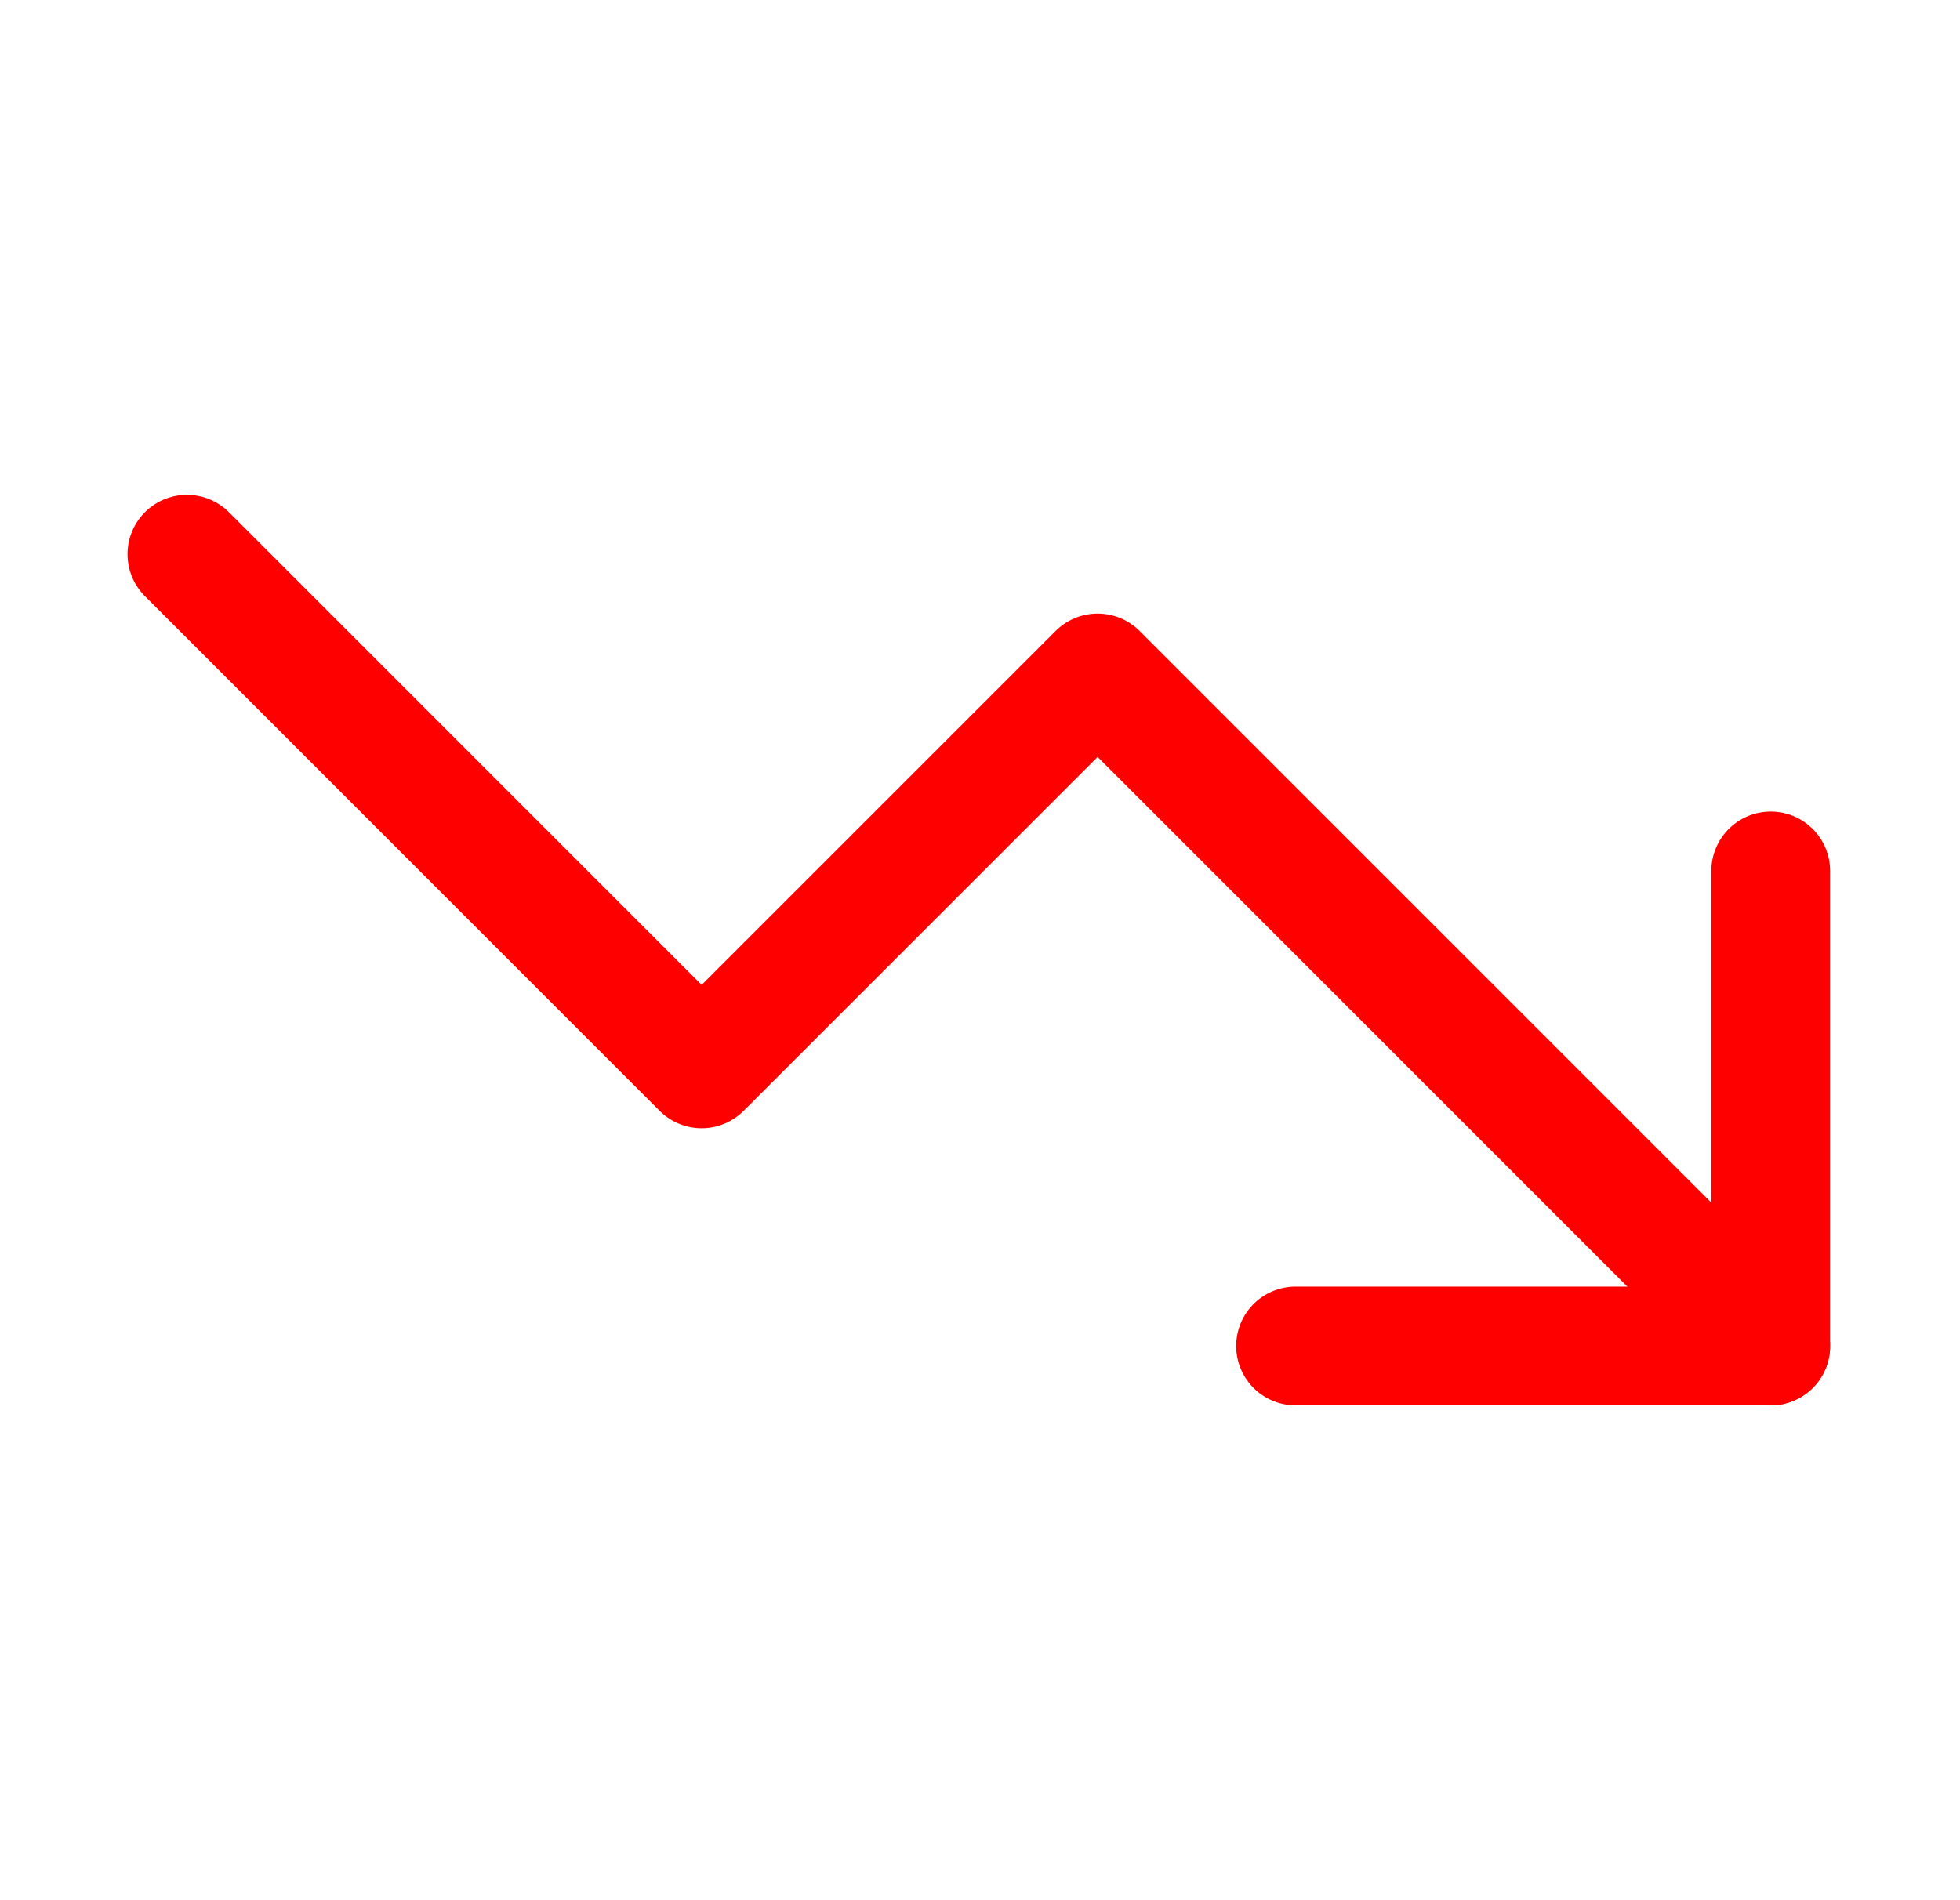 <svg width="33" height="32" viewBox="0 0 33 32" fill="none" xmlns="http://www.w3.org/2000/svg">
<path d="M29.813 22.667L18.48 11.333L11.813 18L3.147 9.333" stroke="#FF0000" stroke-width="2" stroke-linecap="round" stroke-linejoin="round"/>
<path d="M21.813 22.667H29.813V14.667" stroke="#FF0000" stroke-width="2" stroke-linecap="round" stroke-linejoin="round"/>
</svg>

